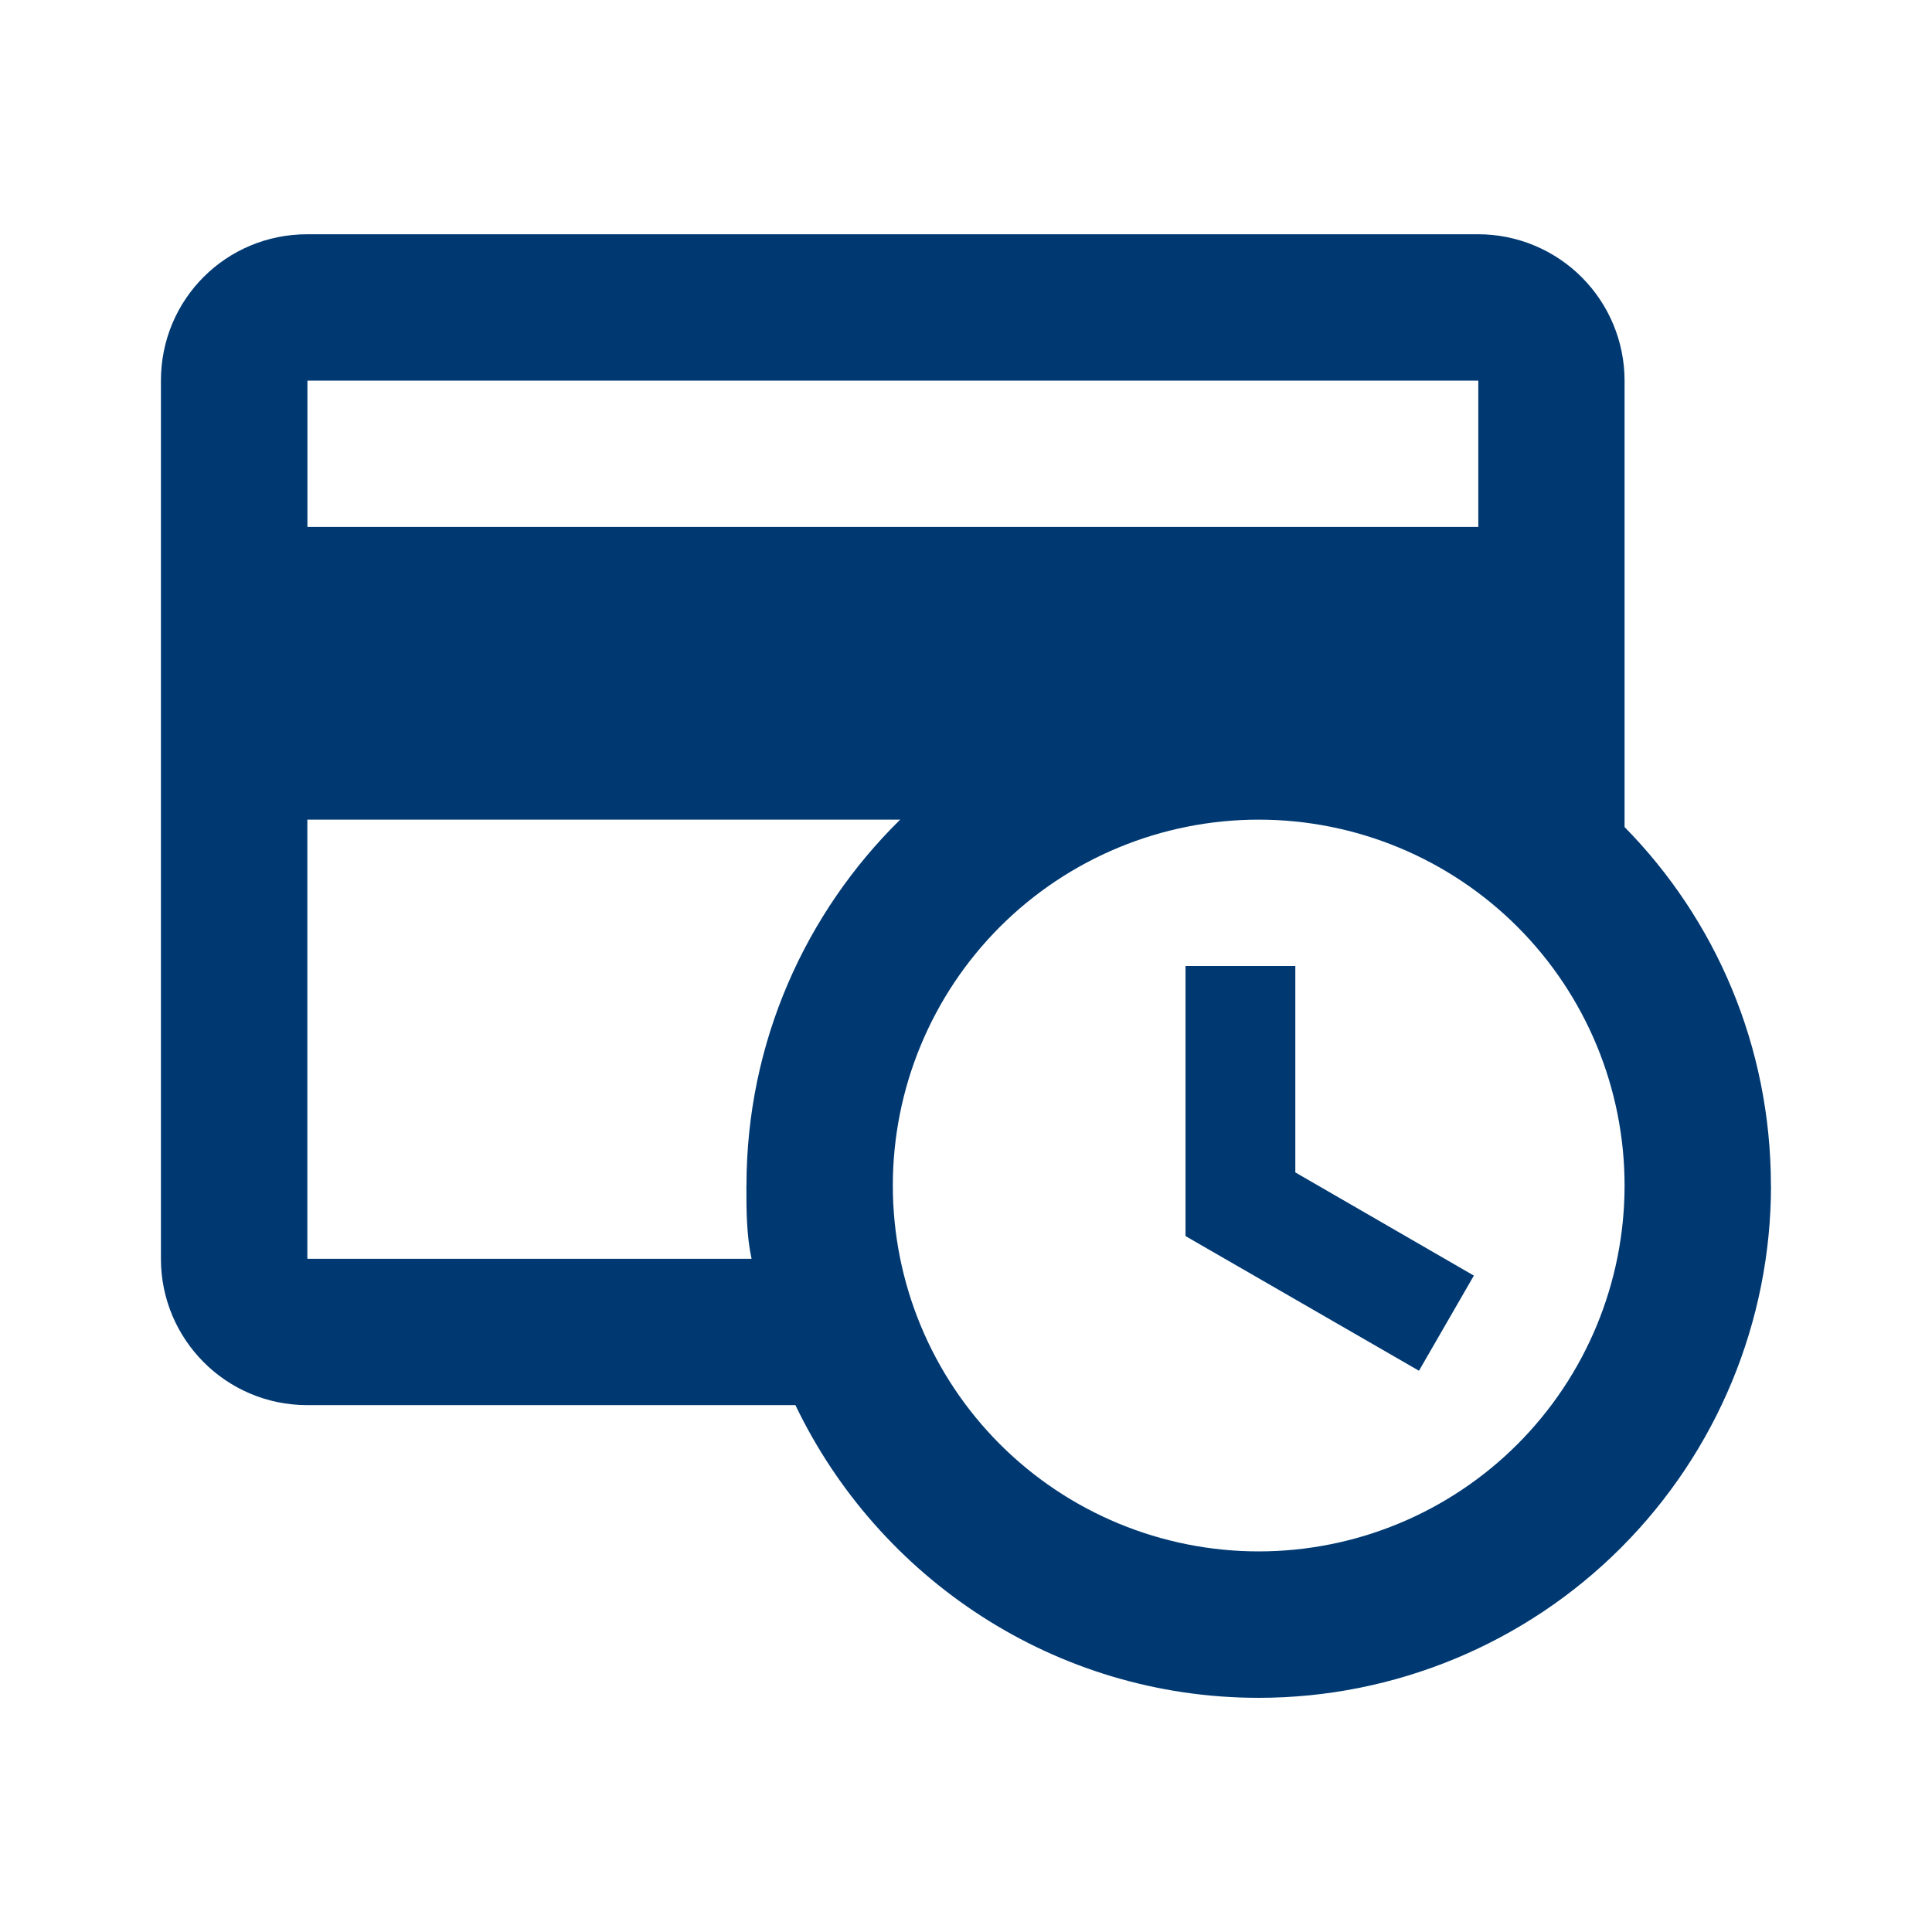 <!-- Generated by IcoMoon.io -->
<svg version="1.1" xmlns="http://www.w3.org/2000/svg" width="24" height="24" viewBox="0 0 24 24">
<path d="M14.727 12h1.364v2.564l2.218 1.282-0.682 1.182-2.9-1.673v-3.354zM22 14.727c0 1.688-0.671 3.306-1.864 4.5s-2.812 1.864-4.5 1.864c-2.536 0-4.727-1.491-5.755-3.636h-6.064c-1.009 0-1.818-0.818-1.818-1.818v-10.909c0-1.009 0.809-1.818 1.818-1.818h14.545c0.482 0 0.945 0.192 1.286 0.533s0.533 0.803 0.533 1.286v5.545c1.127 1.146 1.818 2.718 1.818 4.455zM9.273 14.727c0-1.782 0.736-3.391 1.909-4.545h-7.364v5.455h5.518c-0.064-0.3-0.064-0.6-0.064-0.909zM15.636 10.182c-1.206 0-2.362 0.479-3.214 1.331s-1.331 2.009-1.331 3.214c0 1.206 0.479 2.362 1.331 3.214s2.009 1.331 3.214 1.331c1.206 0 2.362-0.479 3.214-1.331s1.331-2.009 1.331-3.214c0-1.206-0.479-2.362-1.331-3.214s-2.009-1.331-3.214-1.331zM18.364 6.546v-1.818h-14.545v1.818h14.545z" fill="#003972"></path>
</svg>
